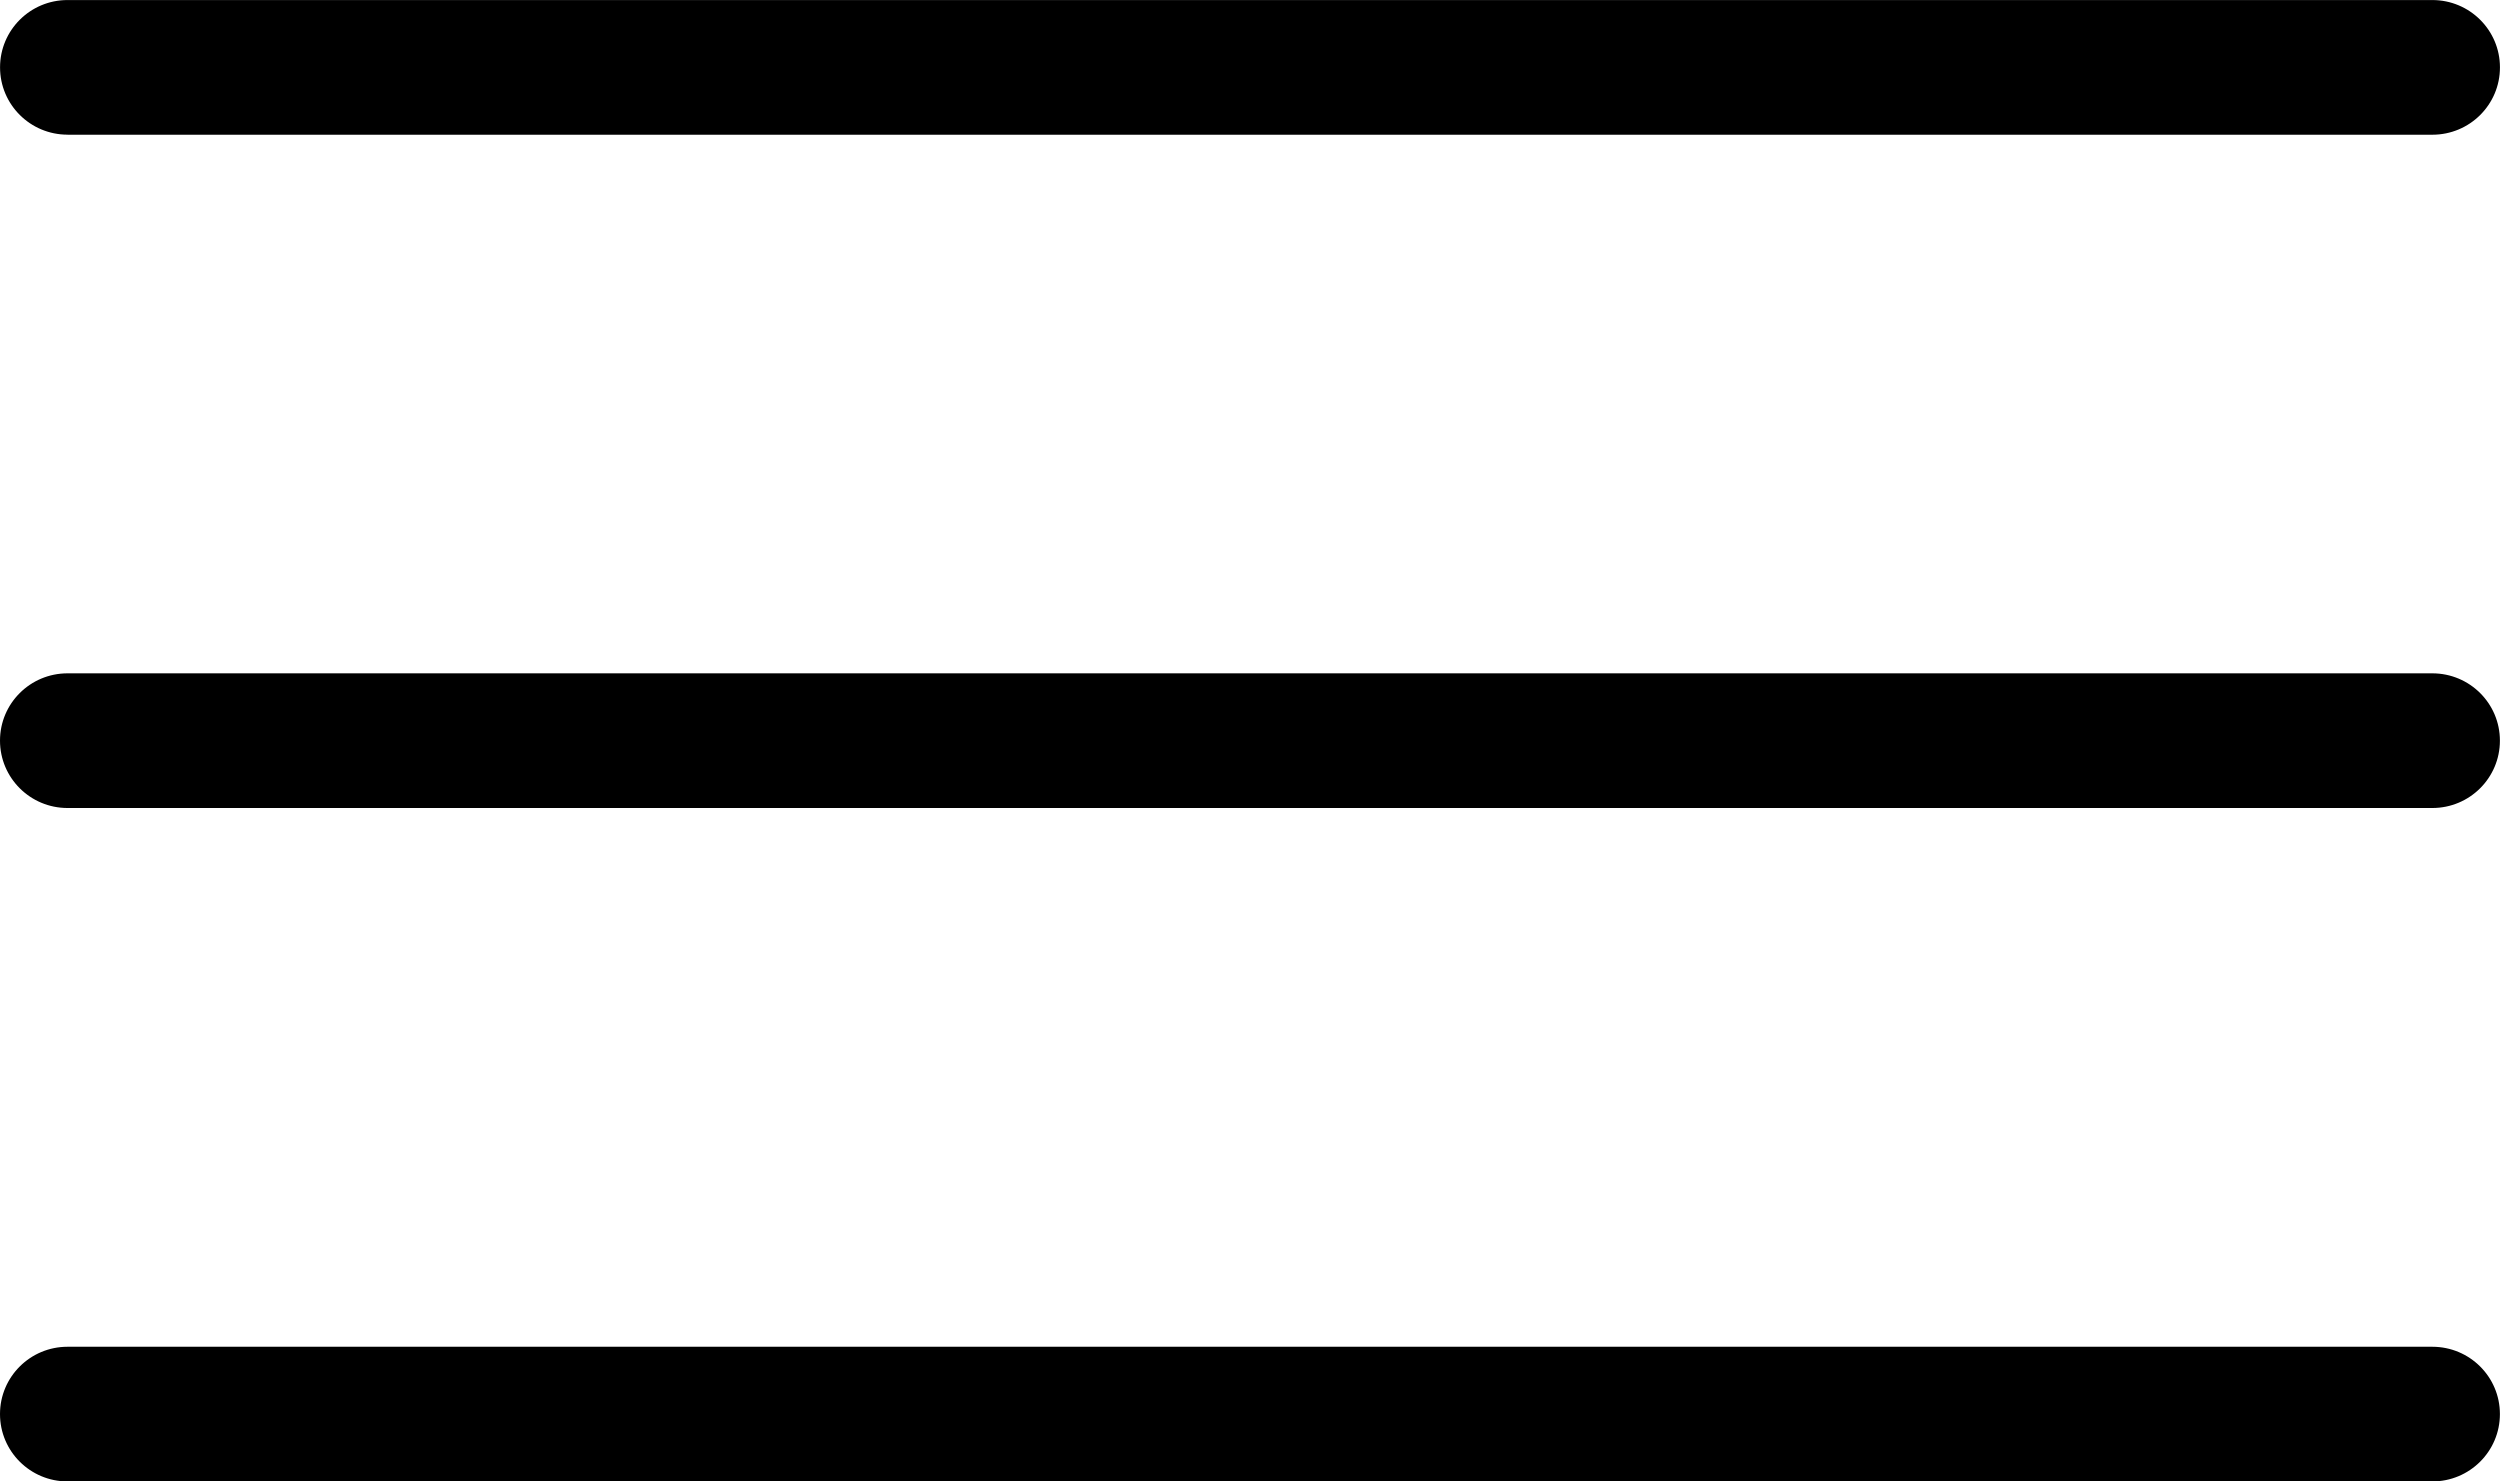 <svg xmlns="http://www.w3.org/2000/svg" width="54" height="32" viewBox="0 0 54 32" fill="none"><g clip-path="url(#clip0_498_2994)"><path d="M52.538 14.544H1.459C0.653 14.544 0 15.194 0 15.998C0 16.802 0.653 17.453 1.459 17.453H52.538C53.345 17.453 53.998 16.802 53.998 15.998C53.998 15.194 53.345 14.544 52.538 14.544Z" fill="black"></path><path d="M52.538 29.09H1.459C0.653 29.09 0 29.74 0 30.544C0 31.348 0.653 31.999 1.459 31.999H52.538C53.345 31.999 53.998 31.348 53.998 30.544C53.998 29.74 53.345 29.09 52.538 29.09Z" fill="black"></path><path d="M1.46 2.91H52.539C53.346 2.91 53.999 2.26 53.999 1.456C53.999 0.652 53.346 0.001 52.539 0.001H1.46C0.654 0 0.001 0.651 0.001 1.455C0.001 2.259 0.654 2.909 1.46 2.909V2.91Z" fill="black"></path></g><defs><clipPath id="clip0_498_2994"><rect width="54" height="32" fill="white"></rect></clipPath></defs></svg>